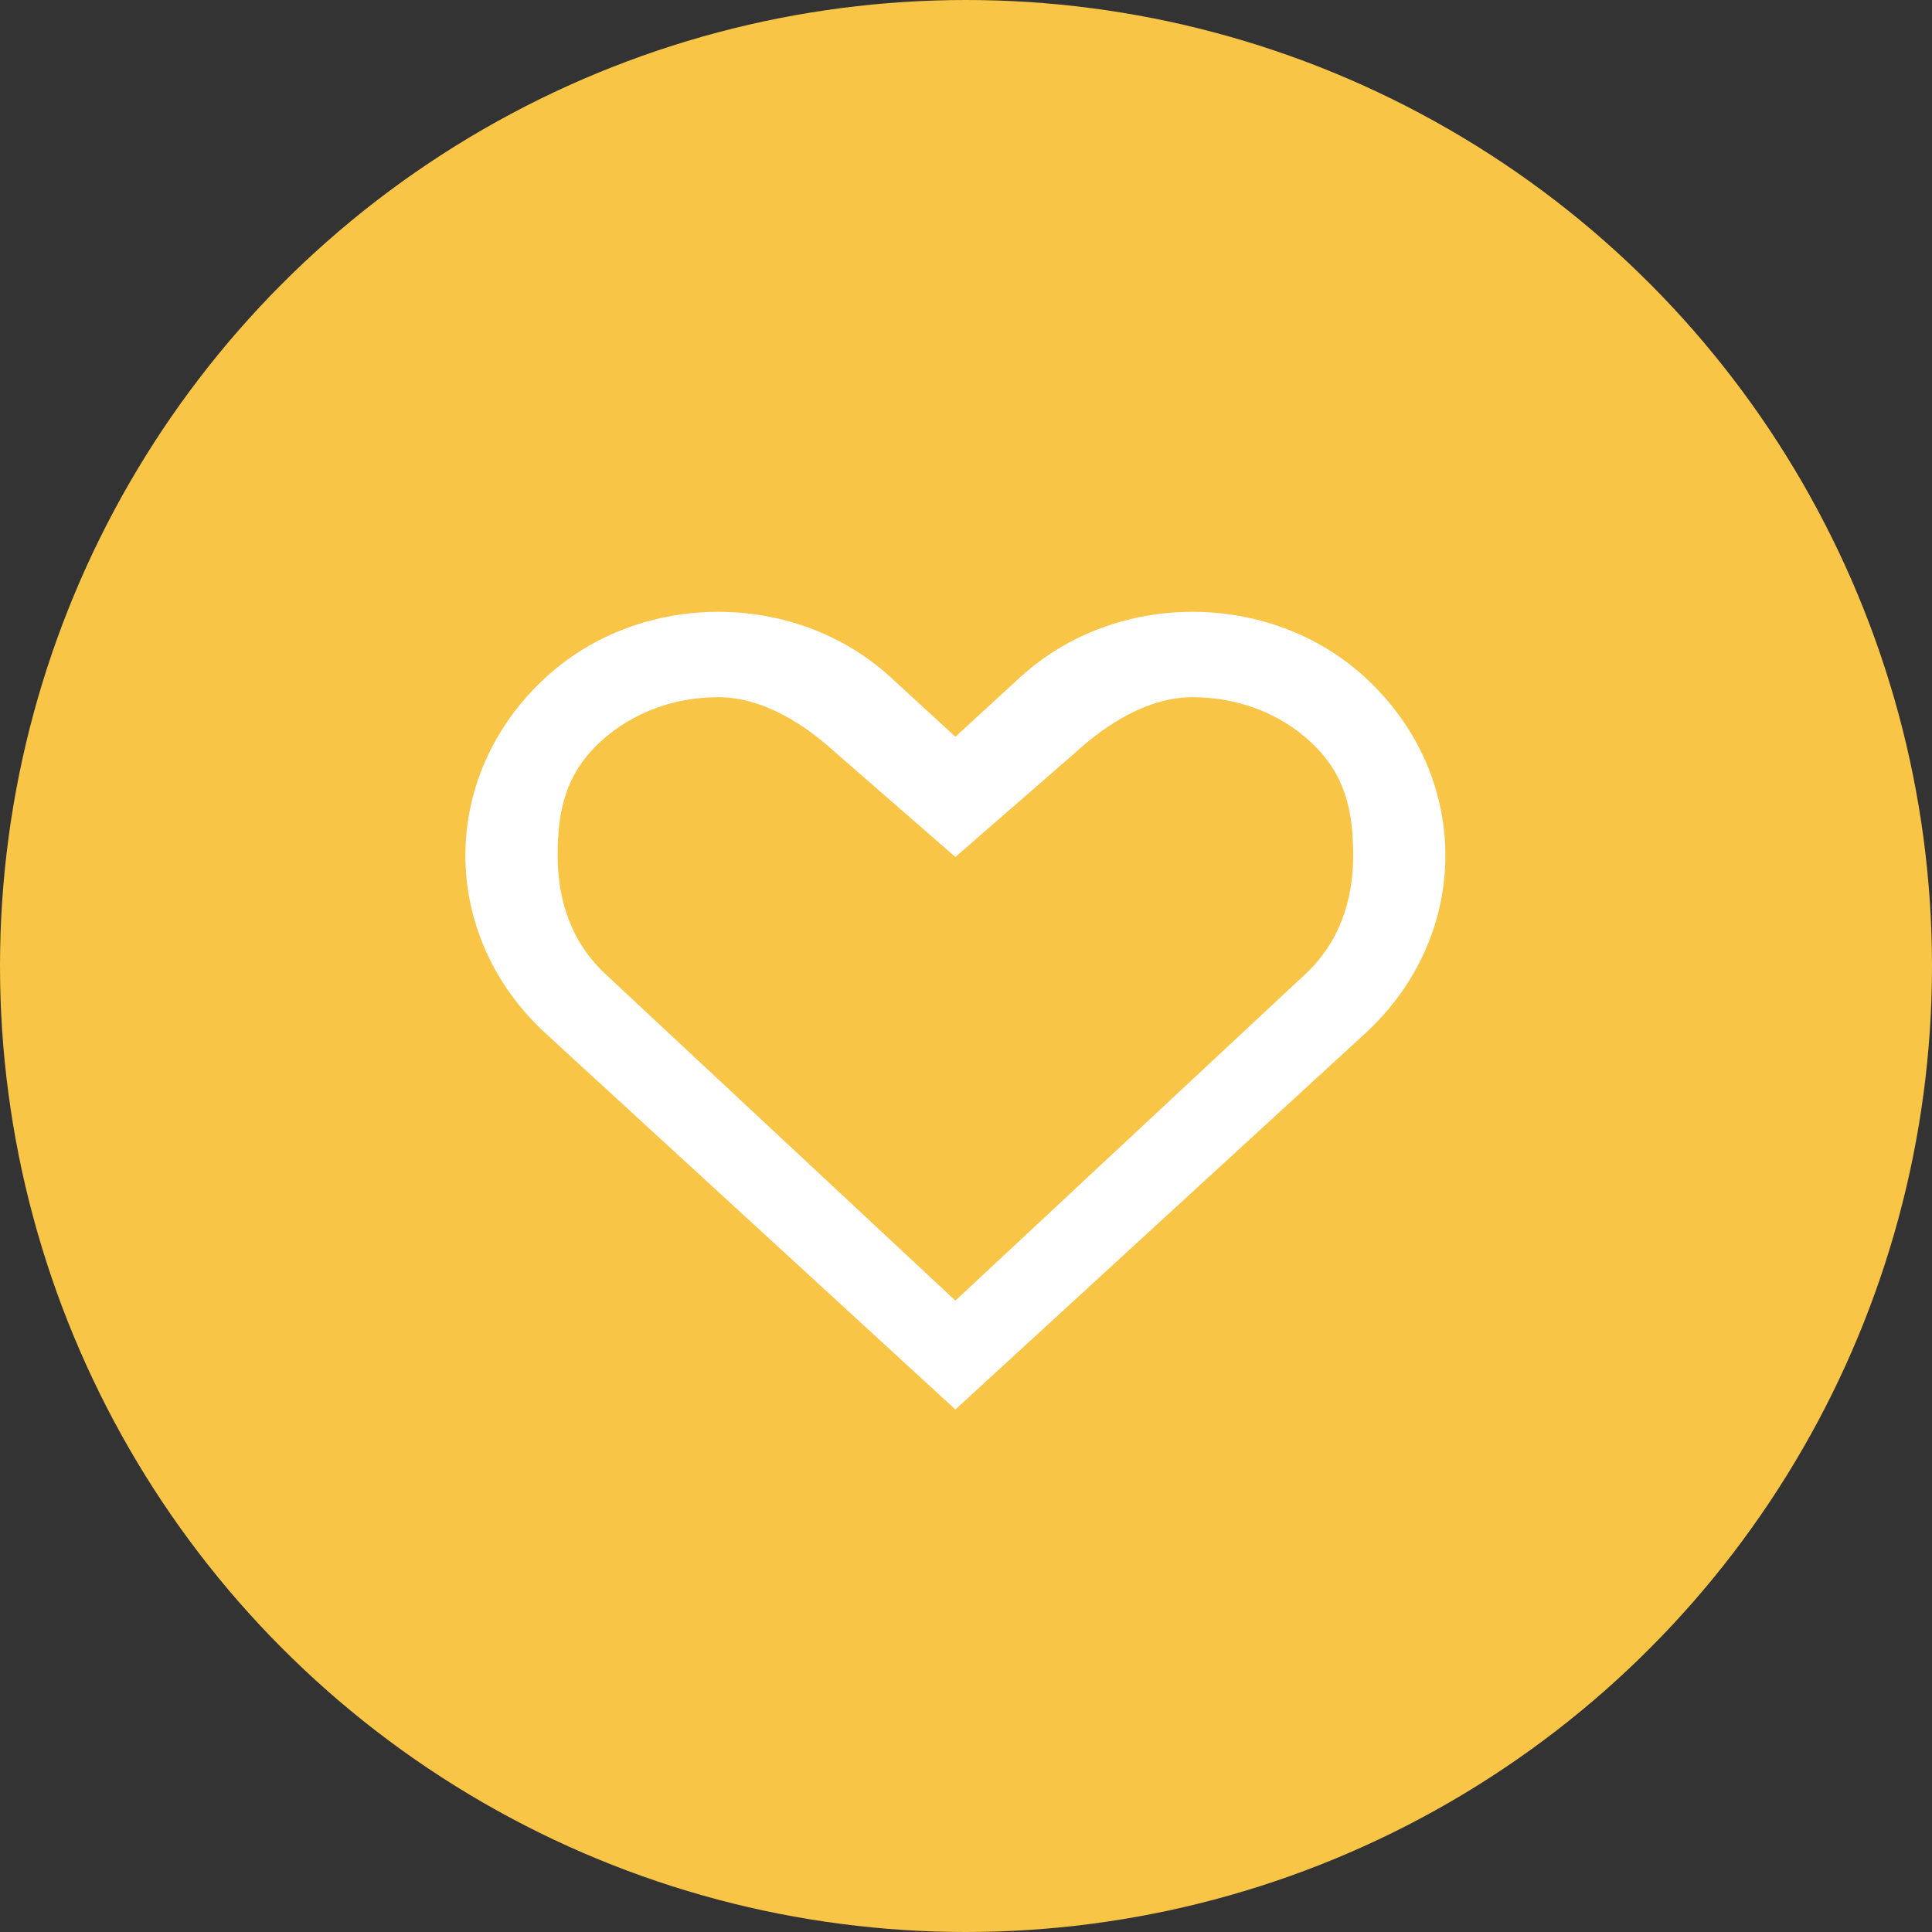 <?xml version="1.0" encoding="UTF-8"?>
<svg width="47px" height="47px" viewBox="0 0 47 47" version="1.1" xmlns="http://www.w3.org/2000/svg" xmlns:xlink="http://www.w3.org/1999/xlink">
    <rect x="0" y="0" width="47" height="47" fill="#333333" stroke="none"/>
    <title>Group 11</title>
    <g id="Distributor-Dashboard/Resources" stroke="none" stroke-width="1" fill="none" fill-rule="evenodd">
        <g id="Distributor-Dashboard" transform="translate(-721, -466)">
            <g id="Group-11" transform="translate(721, 466)">
                <circle id="Oval" fill="#F8C546" cx="23.5" cy="23.5" r="23.5"></circle>
                <path d="M33.208,16.478 C30.891,14.352 27.133,14.352 24.816,16.478 L23.242,17.923 L21.669,16.478 C19.352,14.352 15.594,14.352 13.277,16.478 C10.67,18.871 10.67,22.75 13.277,25.143 L23.242,34.289 L33.208,25.143 C35.813,22.75 35.813,18.871 33.208,16.478 L33.208,16.478 Z M31.731,23.72 L23.242,31.64 L14.754,23.72 C13.897,22.934 13.566,21.902 13.566,20.81 C13.566,19.718 13.757,18.825 14.613,18.039 C15.369,17.345 16.385,16.961 17.472,16.961 C18.559,16.961 19.576,17.621 20.333,18.315 L23.242,20.848 L26.152,18.315 C26.908,17.621 27.924,16.961 29.012,16.961 C30.098,16.961 31.116,17.343 31.872,18.039 C32.727,18.825 32.918,19.719 32.919,20.81 C32.919,21.902 32.586,22.935 31.731,23.72 L31.731,23.72 Z" id="Shape" fill="#FFFFFF"></path>
            </g>
        </g>
    </g>
</svg>